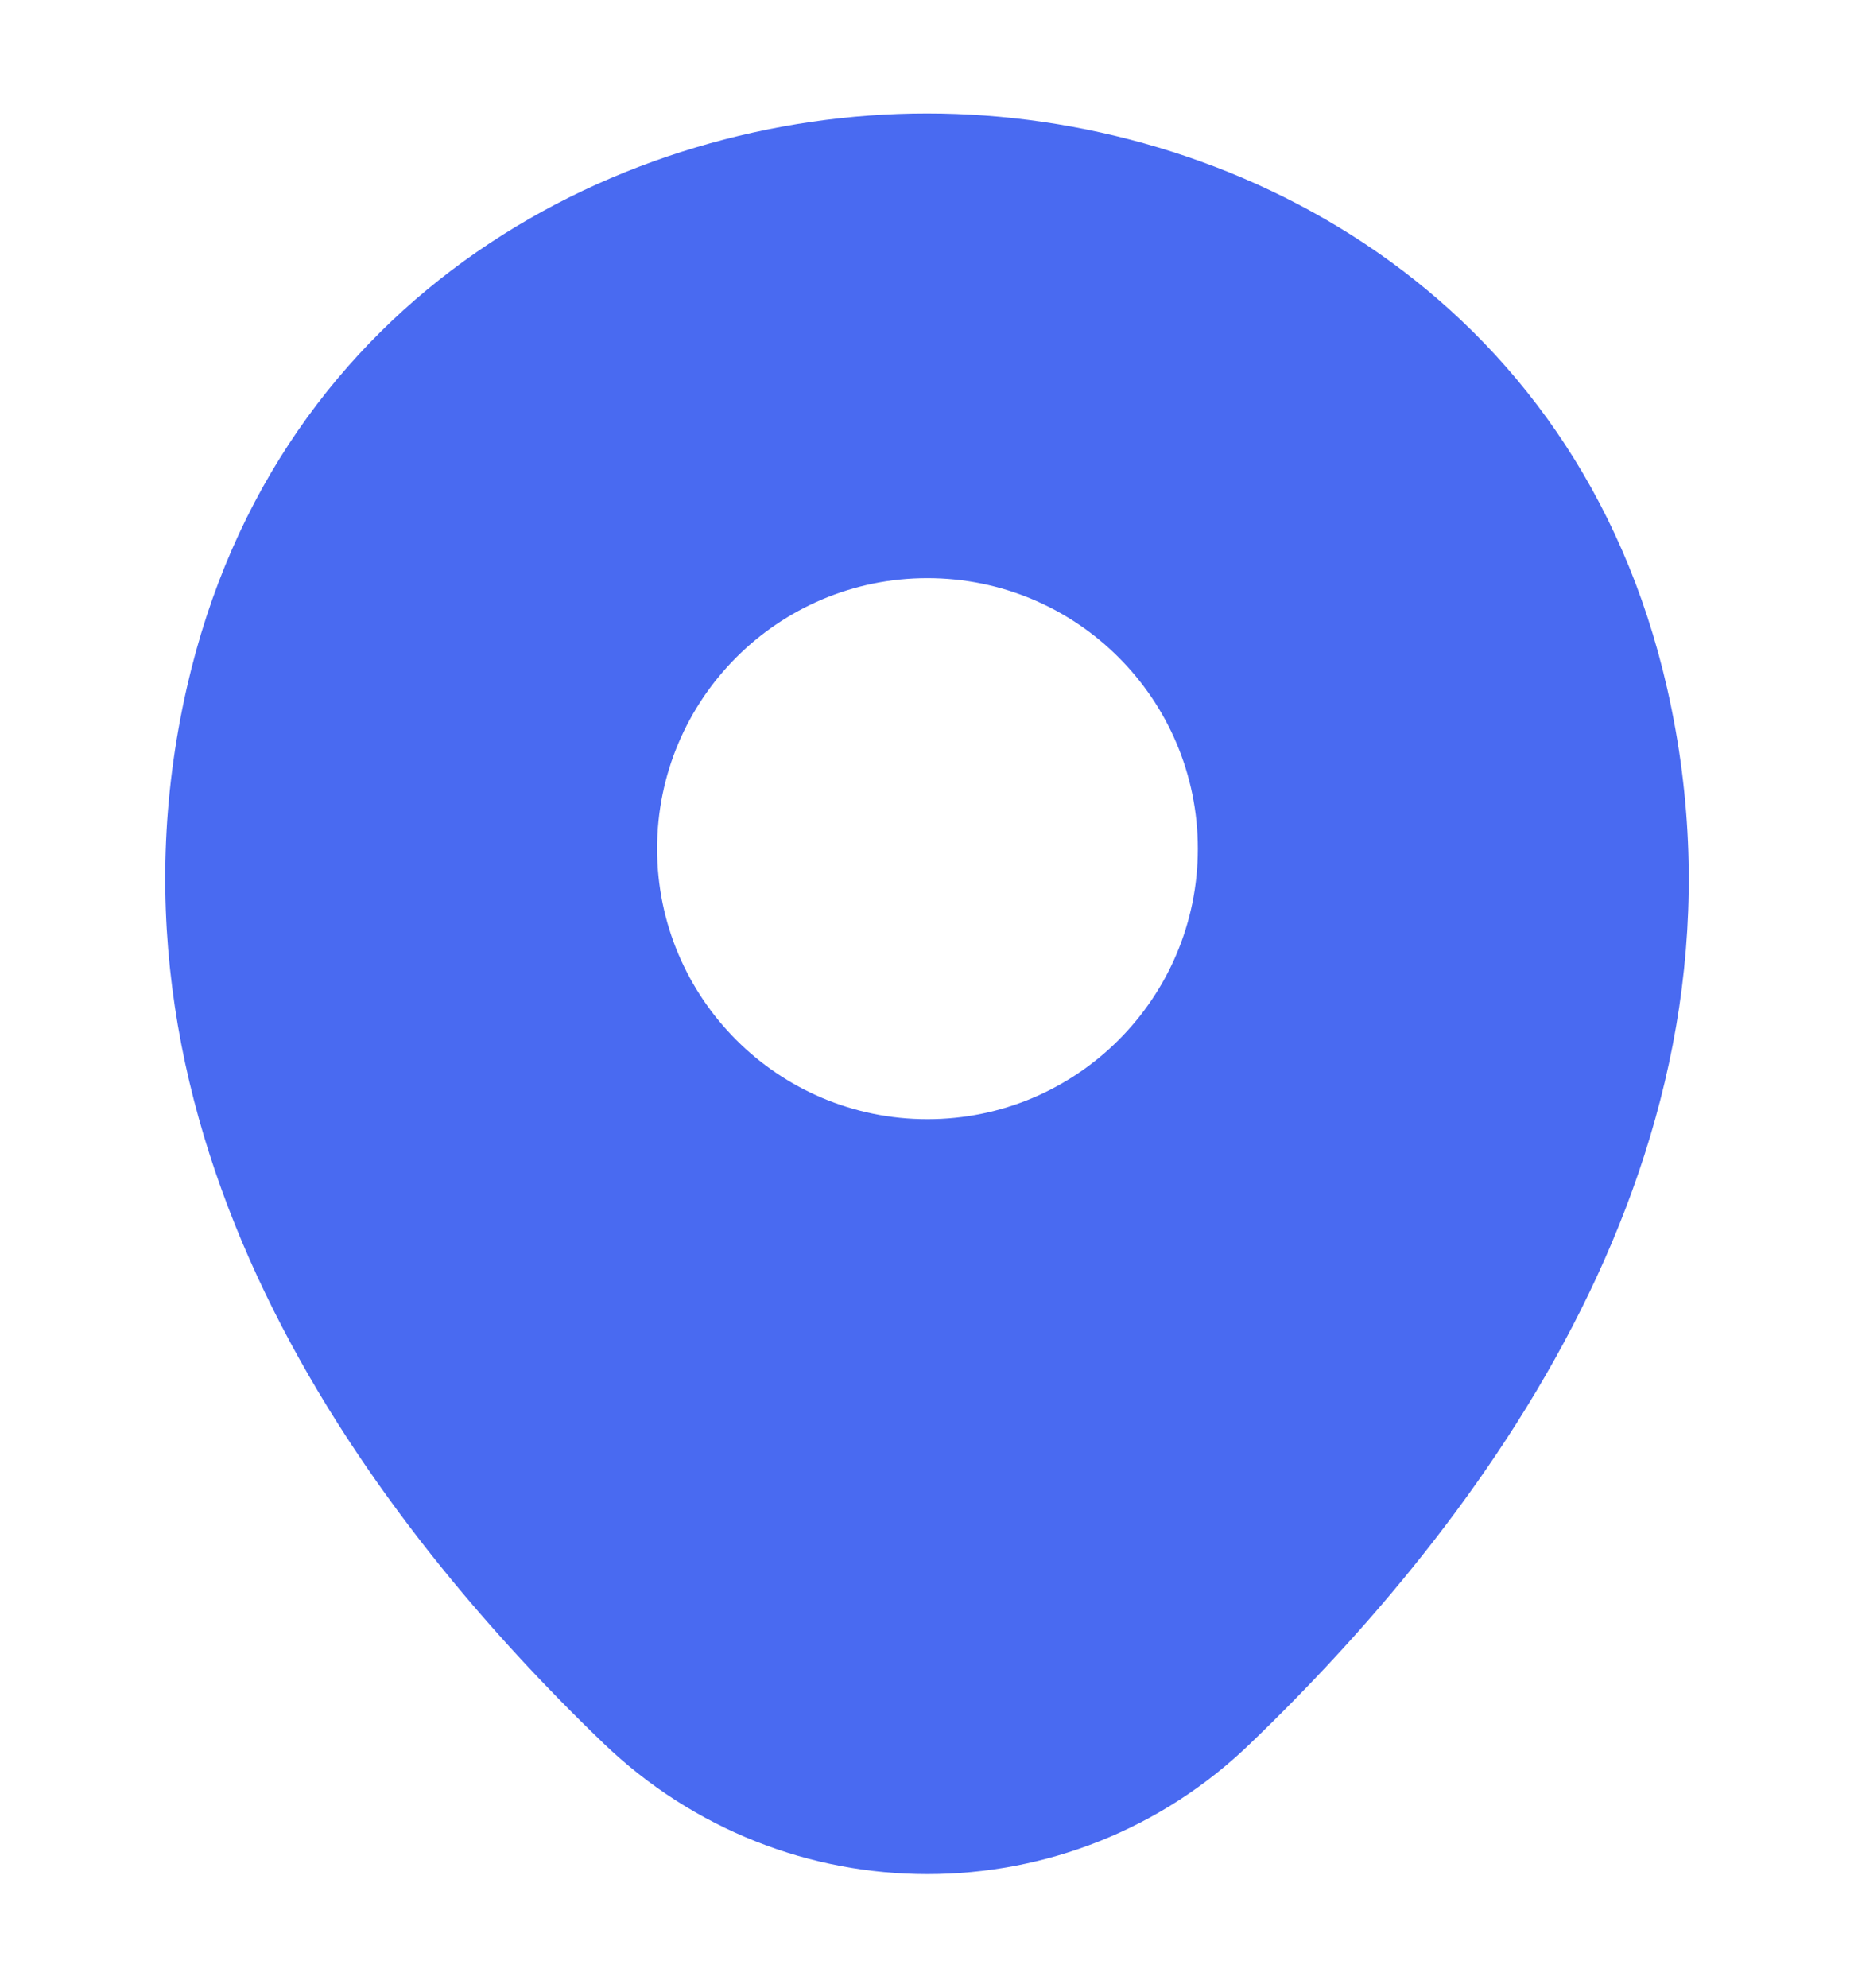 <svg width="14" height="15" viewBox="0 0 14 15" fill="none" xmlns="http://www.w3.org/2000/svg">
<g clip-path="url(#clip0_1_429)">
<path d="M12.59 5.199C11.91 2.205 9.298 0.856 7.003 0.856C7.003 0.856 7.003 0.856 6.997 0.856C4.709 0.856 2.09 2.198 1.41 5.193C0.651 8.537 2.7 11.369 4.553 13.152C5.24 13.813 6.122 14.143 7.003 14.143C7.885 14.143 8.766 13.813 9.447 13.152C11.301 11.369 13.349 8.543 12.59 5.199ZM7.003 8.446C5.876 8.446 4.962 7.532 4.962 6.405C4.962 5.277 5.876 4.363 7.003 4.363C8.131 4.363 9.045 5.277 9.045 6.405C9.045 7.532 8.131 8.446 7.003 8.446Z" fill="#496AF1"/>
</g>
<defs>
<clipPath id="clip0_1_429">
<rect width="14" height="14" fill="white" transform="translate(0 0.5)"/>
</clipPath>
</defs>
</svg>
